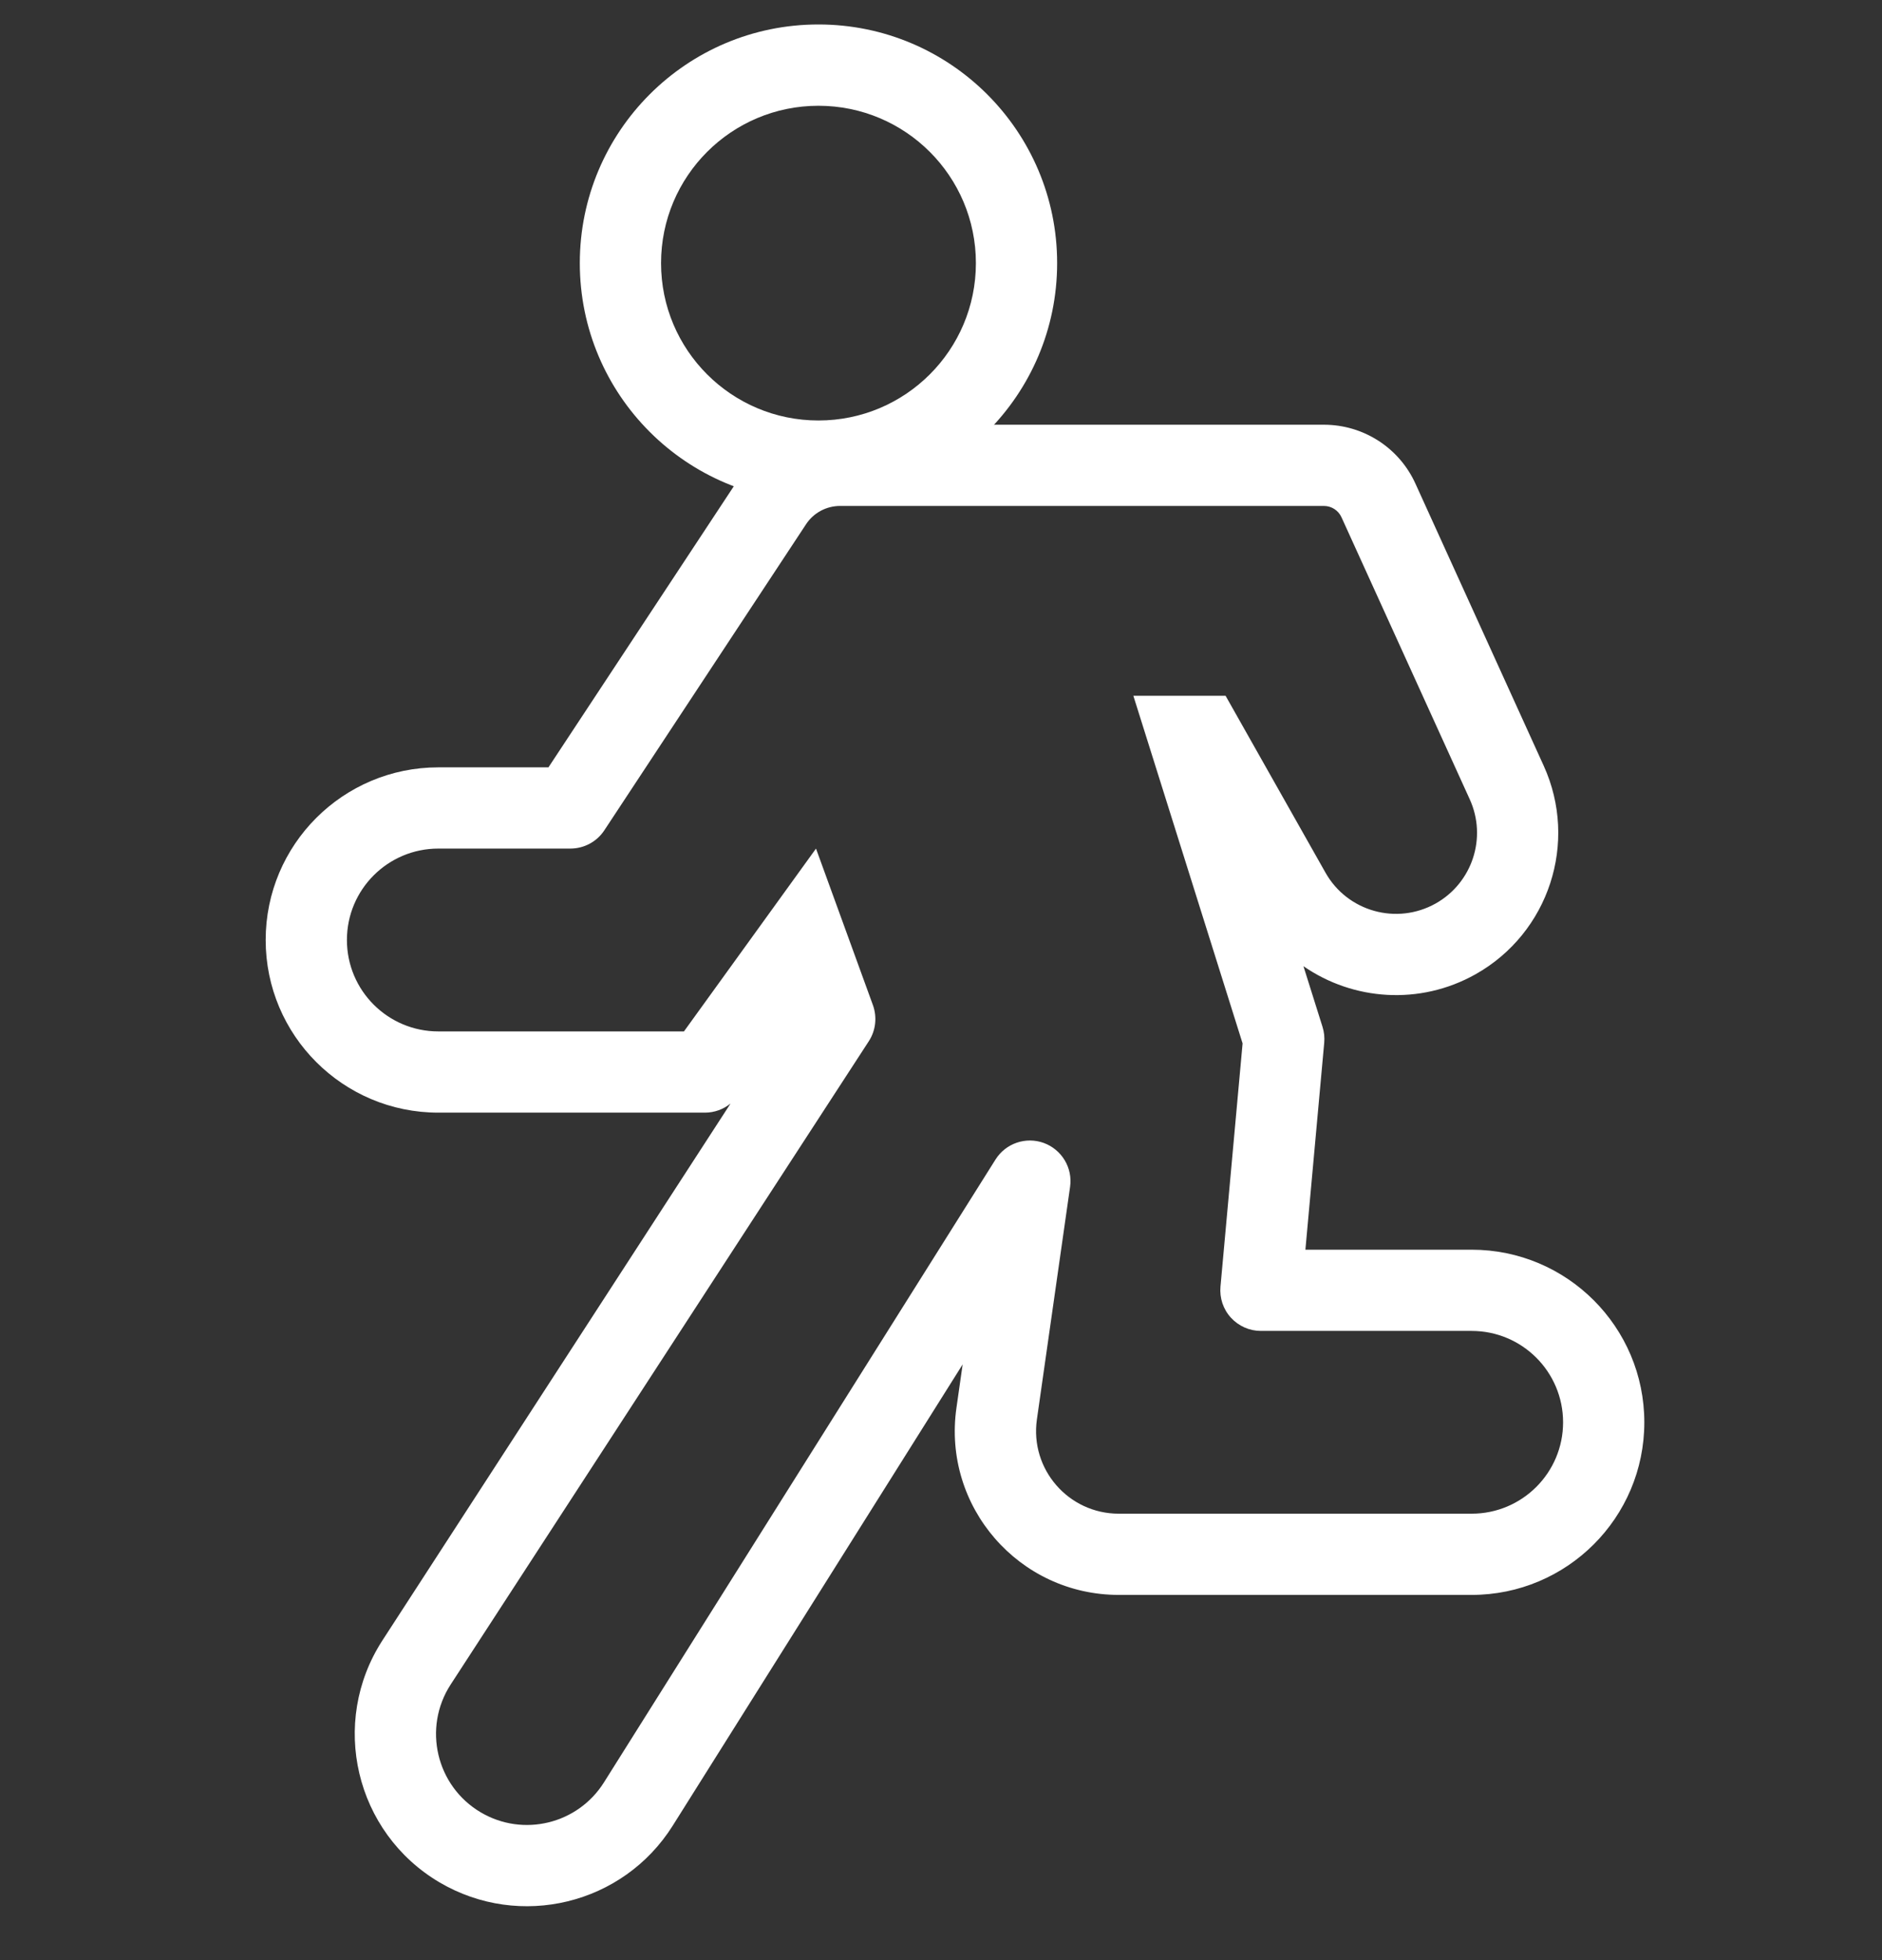 <svg width="24" height="25" viewBox="0 0 24 25" fill="none" xmlns="http://www.w3.org/2000/svg">
<rect x="0" y="0" width="24" height="25" fill="#333333" stroke="none"/>
<path fill-rule="evenodd" clip-rule="evenodd" d="M10.437 1.349C9.329 1.349 8.43 2.247 8.43 3.356C8.43 4.465 9.329 5.363 10.437 5.363C11.546 5.363 12.445 4.465 12.445 3.356C12.445 2.247 11.546 1.349 10.437 1.349ZM7.394 3.356C7.394 1.675 8.756 0.312 10.437 0.312C12.118 0.312 13.481 1.675 13.481 3.356C13.481 5.037 12.118 6.399 10.437 6.399C8.756 6.399 7.394 5.037 7.394 3.356Z" fill="white"/>
<path fill-rule="evenodd" clip-rule="evenodd" d="M9.415 6.115C9.703 5.679 10.19 5.417 10.713 5.417H16.883C17.386 5.417 17.842 5.71 18.05 6.168L19.686 9.767C20.13 10.744 19.753 11.899 18.817 12.426C18.103 12.827 17.253 12.76 16.622 12.323L16.865 13.096C16.886 13.162 16.893 13.23 16.887 13.299L16.647 15.939H18.767C19.983 15.939 20.969 16.925 20.969 18.141C20.969 19.357 19.983 20.342 18.767 20.342H14.267C12.994 20.342 12.017 19.216 12.197 17.956L12.276 17.402L8.579 23.285C7.947 24.291 6.63 24.611 5.606 24.009C4.529 23.374 4.198 21.971 4.877 20.922L9.316 14.075C9.224 14.149 9.11 14.191 8.989 14.191H5.59C4.374 14.191 3.388 13.205 3.388 11.989C3.388 10.773 4.374 9.787 5.59 9.787H6.994L9.415 6.115ZM10.713 6.453C10.539 6.453 10.376 6.54 10.28 6.685L7.706 10.591C7.61 10.736 7.448 10.823 7.273 10.823H5.59C4.946 10.823 4.424 11.345 4.424 11.989C4.424 12.633 4.946 13.155 5.59 13.155H8.722L10.406 10.823L11.132 12.82C11.187 12.973 11.168 13.143 11.08 13.279L5.747 21.485C5.388 22.039 5.563 22.781 6.132 23.116C6.672 23.434 7.368 23.265 7.702 22.733L12.695 14.789C12.825 14.582 13.082 14.494 13.312 14.578C13.541 14.663 13.681 14.896 13.646 15.138L13.223 18.103C13.132 18.738 13.625 19.306 14.267 19.306H18.767C19.411 19.306 19.933 18.784 19.933 18.141C19.933 17.497 19.411 16.975 18.767 16.975H16.08C15.934 16.975 15.796 16.914 15.697 16.806C15.599 16.699 15.551 16.555 15.564 16.41L15.846 13.308L14.453 8.874H15.629L16.903 11.13C17.183 11.627 17.812 11.802 18.309 11.523C18.776 11.26 18.965 10.683 18.743 10.195L17.107 6.597C17.067 6.509 16.979 6.453 16.883 6.453H10.713Z" fill="white"/>
</svg>

